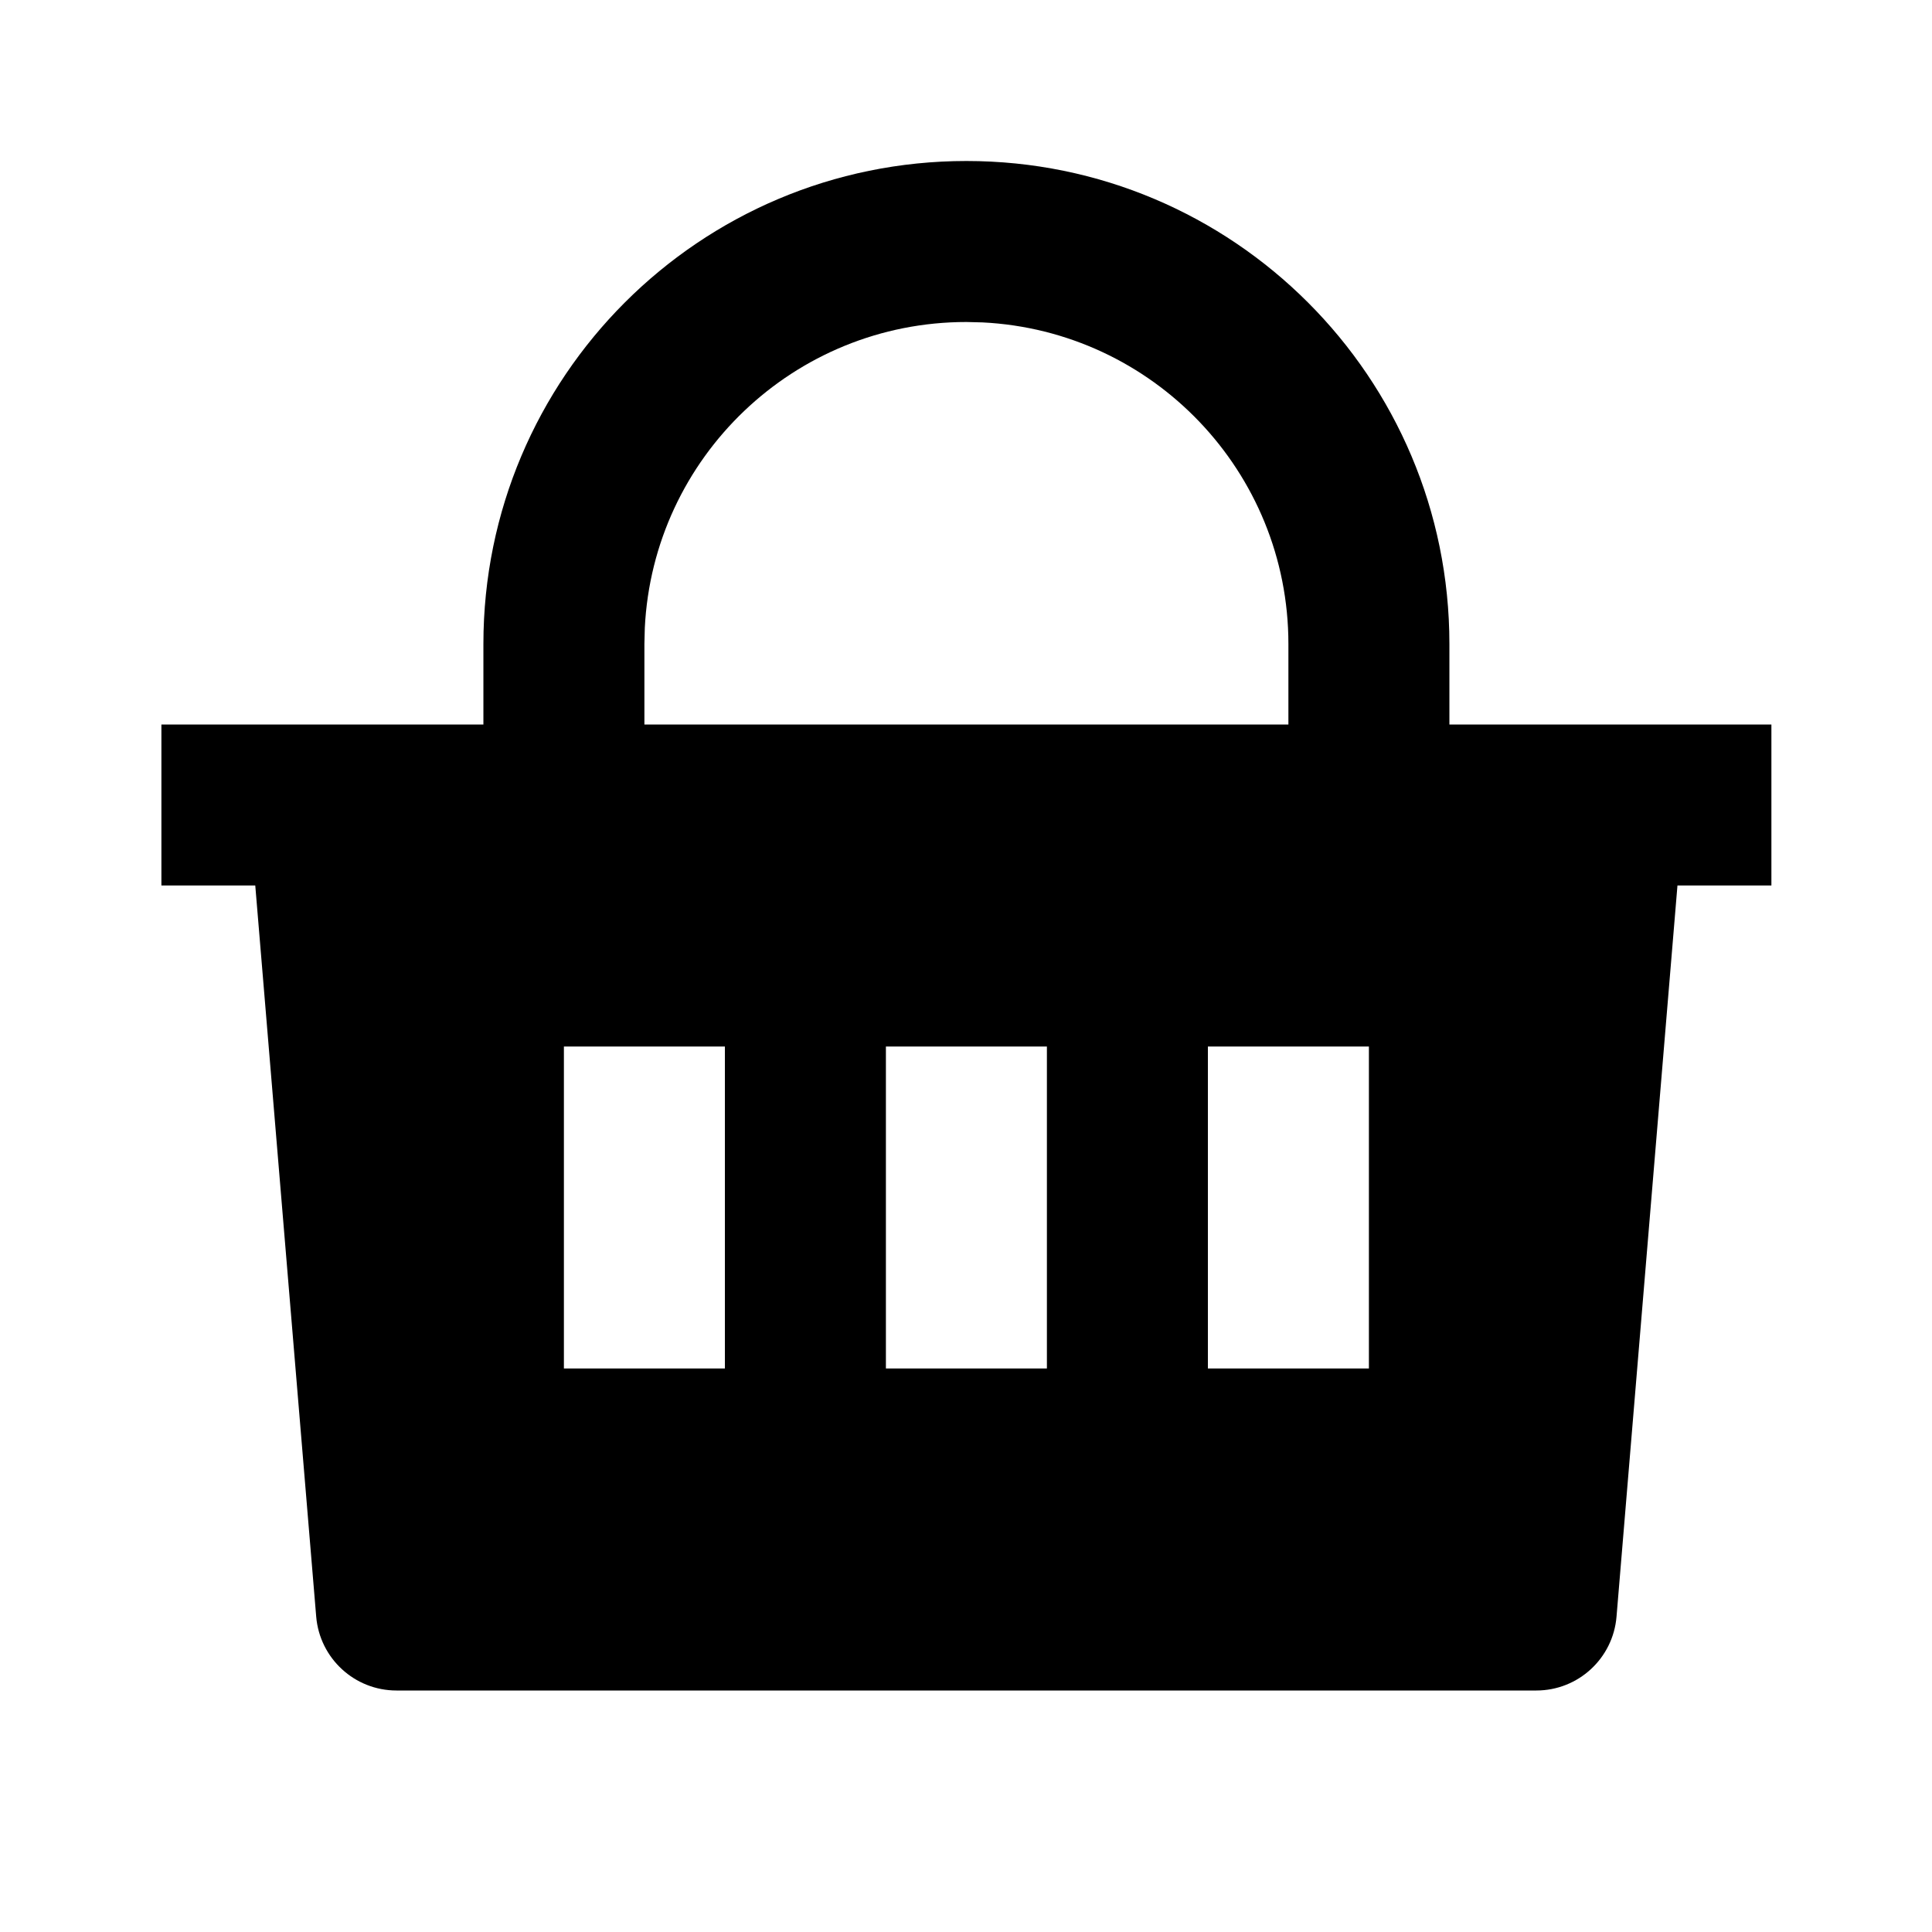 <svg viewBox="0 0 24 24" xmlns="http://www.w3.org/2000/svg"><path d="M12.005 2C15.319 2 18.005 4.686 18.005 8V9H22.005V11H20.838L20.081 20.083C20.038 20.601 19.605 21 19.085 21H4.925C4.405 21 3.972 20.601 3.928 20.083L3.171 11H2.005V9H6.005V8C6.005 4.686 8.691 2 12.005 2ZM13.005 13H11.005V17H13.005V13ZM9.005 13H7.005V17H9.005V13ZM17.005 13H15.005V17H17.005V13ZM12.005 4C9.863 4 8.114 5.684 8.01 7.8L8.005 8V9H16.005V8C16.005 5.858 14.321 4.109 12.204 4.005L12.005 4Z"/></svg>